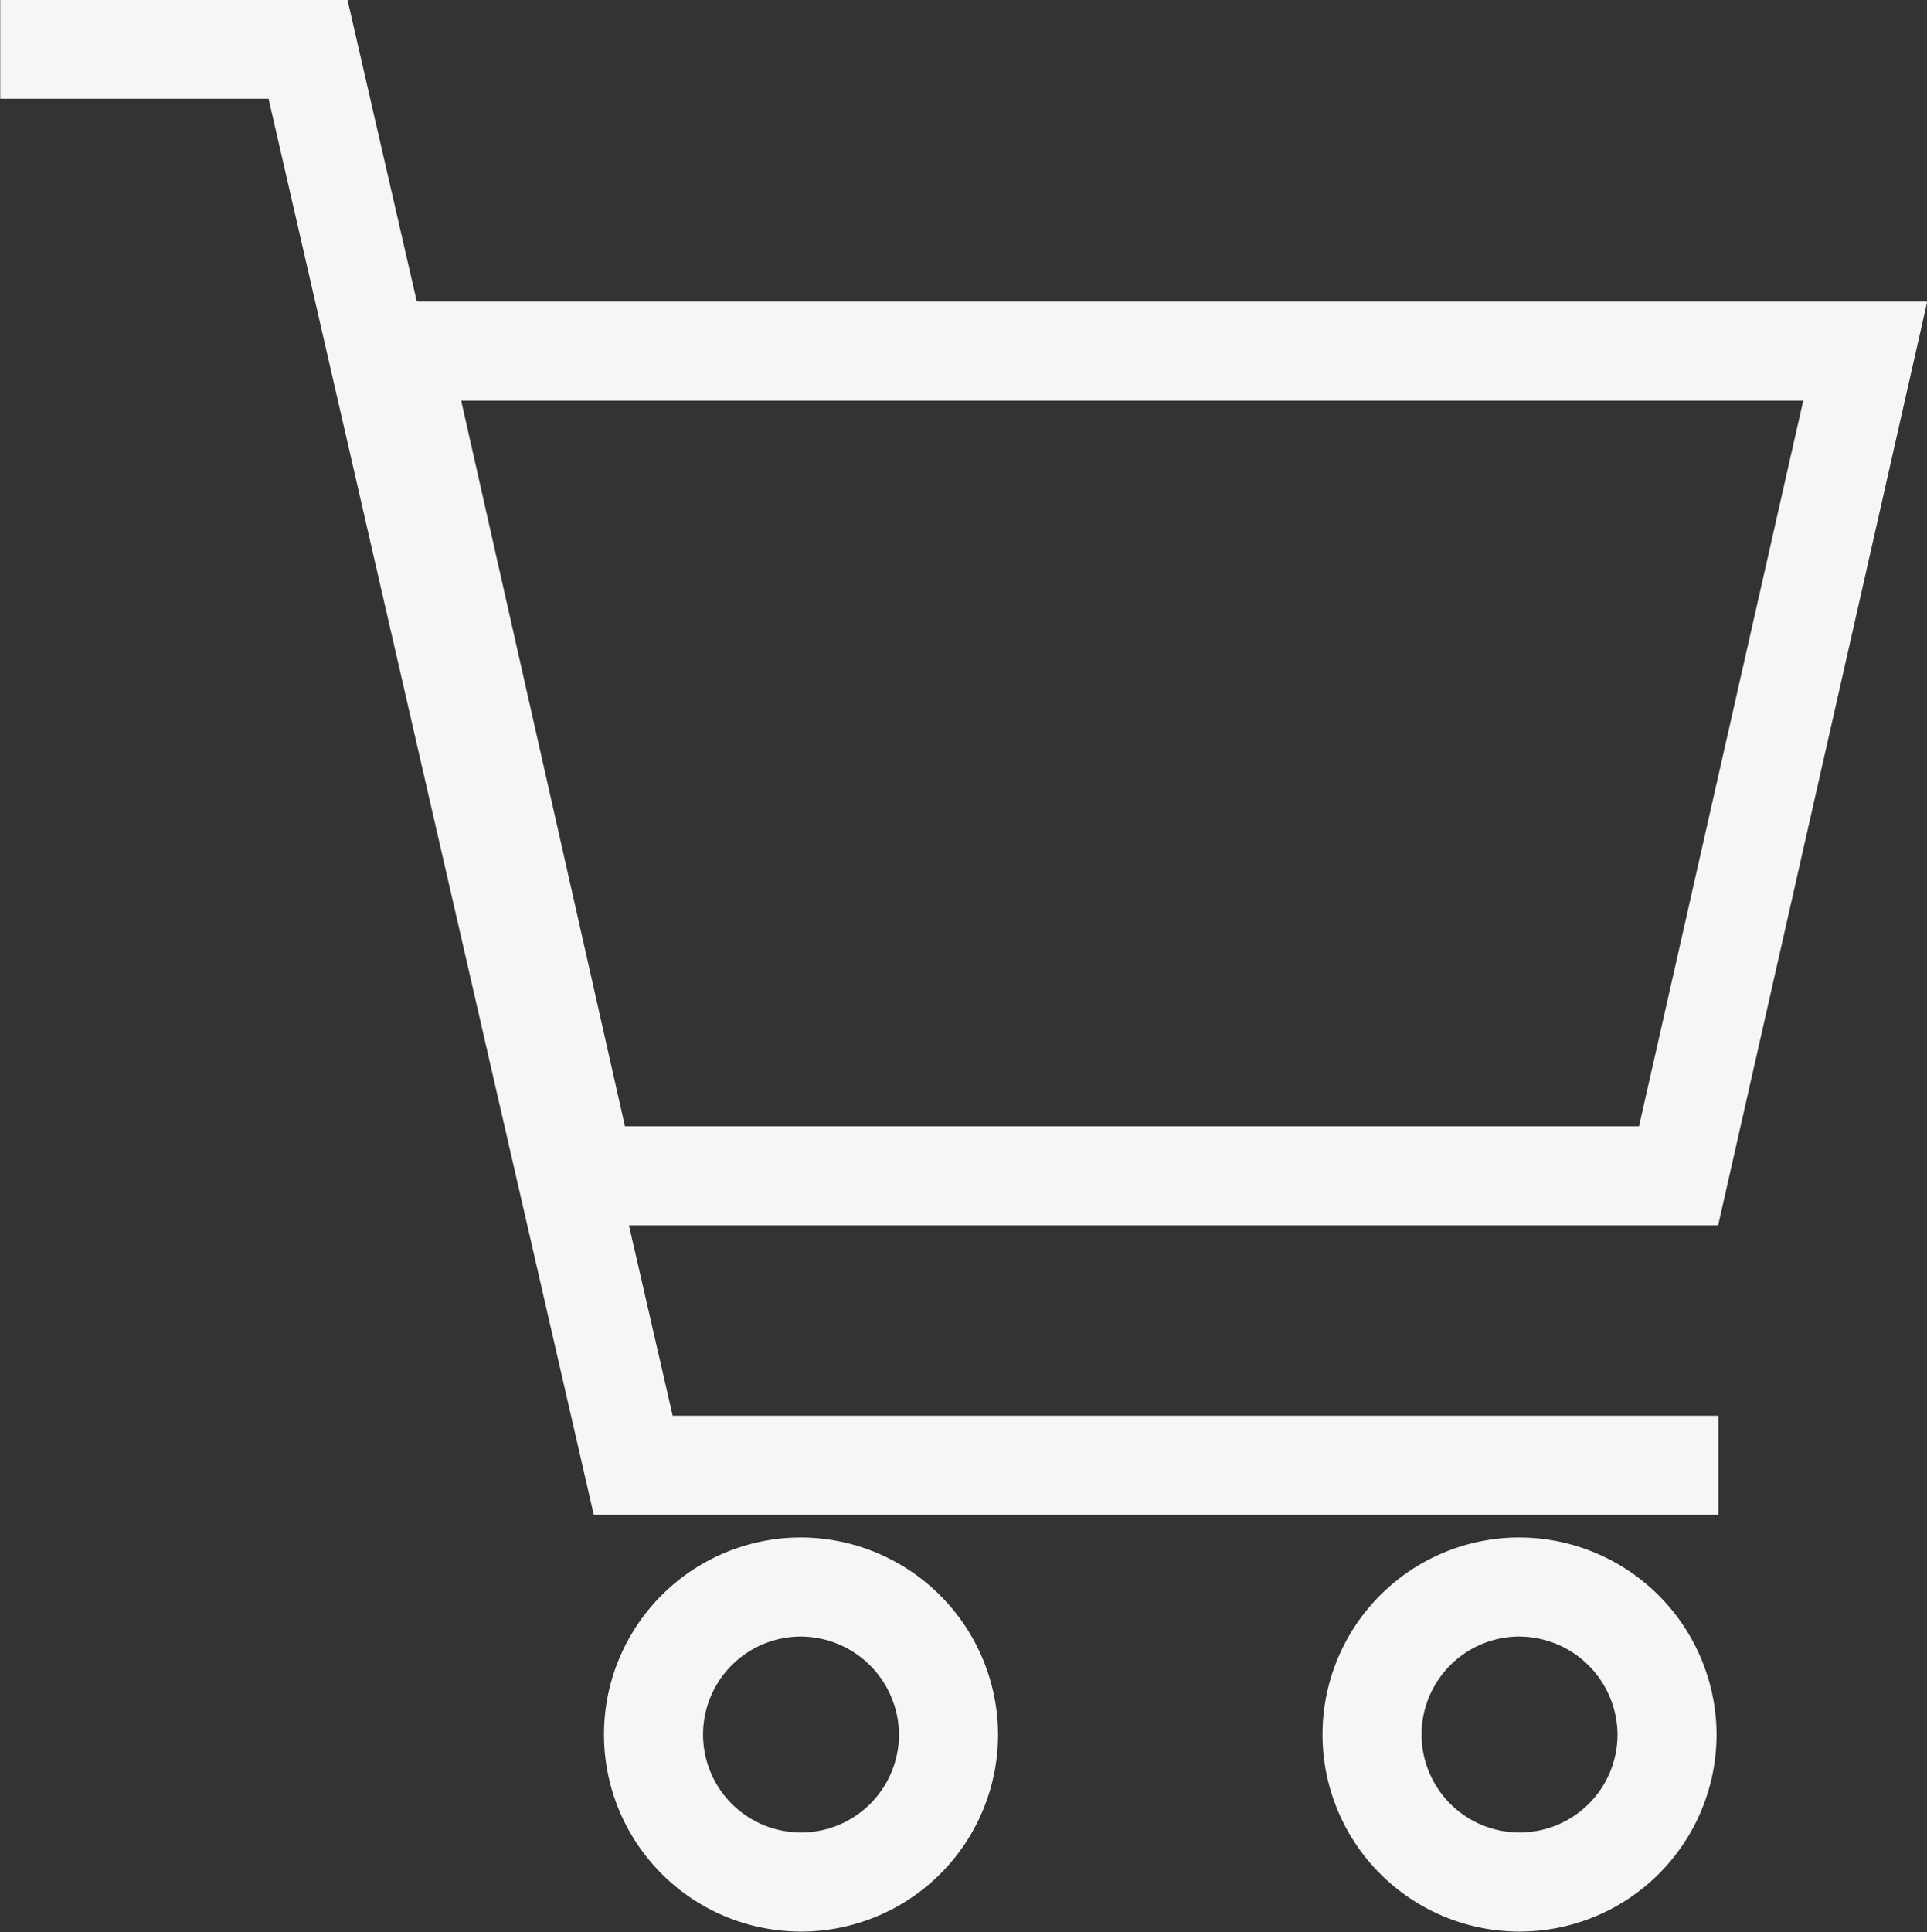<svg height="39" viewBox="0 0 38.907 39" width="38.907" xmlns="http://www.w3.org/2000/svg"><rect x="0" y="0" width="38.907" height="39" fill="#333333" stroke="none"/><path d="m657.172 45.329h-22.072l-3.759-16.647h29.6zm-33.886-22.742h6.214l6.566 28.585h21.91m-18.551 2.458a2.978 2.978 0 1 0 3.007 2.979 2.992 2.992 0 0 0 -3.007-2.979zm14.507 0a2.978 2.978 0 1 0 3.007 2.979 2.992 2.992 0 0 0 -3.007-2.979z" fill="none" stroke="#f6f6f6" stroke-width="2" transform="translate(-623.281 -21.594)"/></svg>